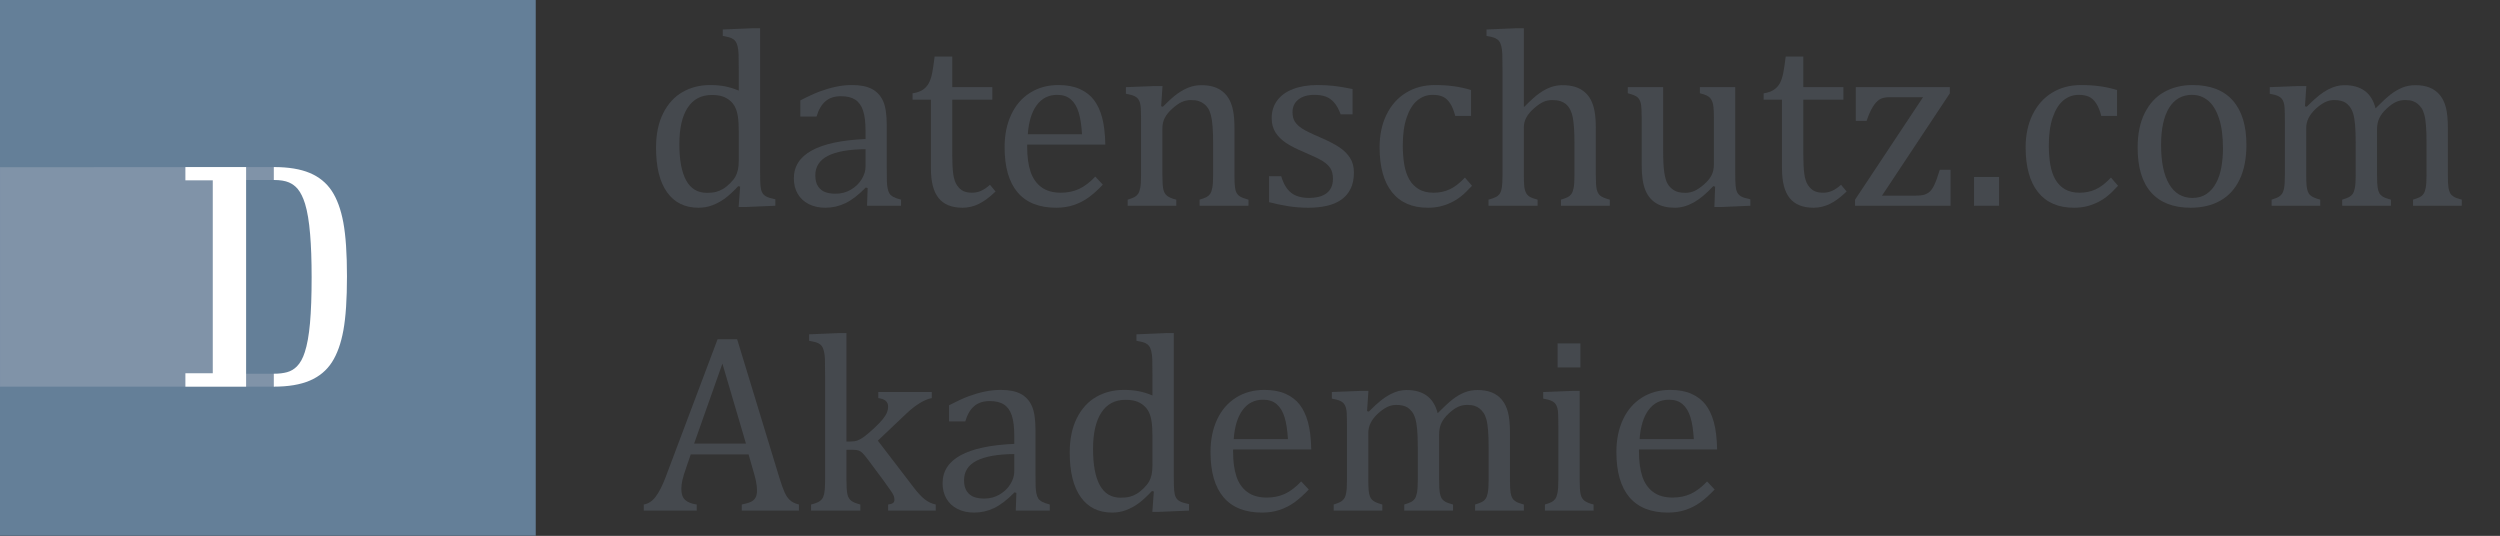 <?xml version="1.0" encoding="UTF-8" standalone="no"?>
<!DOCTYPE svg PUBLIC "-//W3C//DTD SVG 1.1//EN" "http://www.w3.org/Graphics/SVG/1.1/DTD/svg11.dtd">
<svg width="100%" height="100%" viewBox="0 0 7292 1563" version="1.1" xmlns="http://www.w3.org/2000/svg" xmlns:xlink="http://www.w3.org/1999/xlink" xml:space="preserve" xmlns:serif="http://www.serif.com/" style="fill-rule:evenodd;clip-rule:evenodd;stroke-linejoin:round;stroke-miterlimit:2;">
    <rect x="0" y="0" width="7292" height="1563" fill="#333333" stroke="none"/>
    <g id="no-border" serif:id="no border" transform="matrix(4.167,0,0,4.167,0,0)">
        <rect x="0" y="0" width="375.008" height="375" style="fill:rgb(100,127,152);"/>
        <g transform="matrix(1,0,0,1,0.008,270.536)">
            <path d="M0,-153.483L0,0.115L192.353,0.115L192.353,-8.93L156.309,-8.93L154.101,-144.549L192.353,-144.549L192.353,-153.598L0,-153.483Z" style="fill:rgb(128,147,168);fill-rule:nonzero;"/>
        </g>
        <g transform="matrix(1,0,0,1,129.775,126.321)">
            <path d="M0,134.947L19.158,134.947L19.158,-0.097L0,-0.097L0,-9.383L42.495,-9.383L42.495,144.33L0,144.33L0,134.947Z" style="fill:white;fill-rule:nonzero;"/>
        </g>
        <g transform="matrix(1,0,0,1,191.663,270.65)">
            <path d="M0,-153.713C10.202,-153.713 18.564,-152.345 25.115,-149.604C31.664,-146.861 36.805,-142.681 40.532,-137.067C44.249,-131.455 46.962,-124.058 48.663,-114.868C50.356,-105.698 51.211,-93.125 51.211,-77.189C51.211,-61.297 50.38,-48.736 48.708,-39.497C47.035,-30.272 44.346,-22.794 40.649,-17.065C36.949,-11.341 31.808,-7.064 25.195,-4.237C18.604,-1.412 10.202,0 0,0L0,-9.045C3.507,-9.045 6.59,-9.406 9.207,-10.112C11.839,-10.819 14.143,-12.167 16.125,-14.151C18.477,-16.494 20.331,-19.849 21.695,-24.171C23.344,-29.159 24.553,-35.918 25.323,-44.426C26.086,-52.954 26.471,-63.656 26.471,-76.539C26.471,-88.411 26.109,-98.468 25.411,-106.689C24.693,-115.516 23.509,-122.619 21.88,-127.981C20.491,-132.425 18.798,-135.873 16.774,-138.333C15.081,-140.364 13.019,-141.899 10.611,-142.95C7.922,-144.1 4.39,-144.664 0,-144.664L0,-153.713Z" style="fill:white;fill-rule:nonzero;"/>
        </g>
    </g>
    <g id="Akademie-outlines" serif:id="Akademie outlines" transform="matrix(4.167,0,0,4.167,0,0)">
        <g transform="matrix(1,0,0,1,517.123,72.642)">
            <path d="M0,19.884C0,15.369 -0.204,11.752 -0.608,9.03C-1.014,6.31 -1.693,4.024 -2.648,2.171C-3.604,0.319 -4.893,-1.244 -6.512,-2.518C-8.133,-3.79 -9.914,-4.717 -11.852,-5.296C-13.792,-5.874 -16.122,-6.165 -18.842,-6.165C-26.252,-6.165 -31.896,-3.198 -35.773,2.736C-39.652,8.67 -41.591,17.192 -41.591,28.306C-41.591,39.42 -40,47.873 -36.815,53.66C-33.633,59.449 -28.799,62.343 -22.315,62.343C-19.769,62.343 -17.656,62.126 -15.977,61.692C-14.298,61.258 -12.648,60.563 -11.027,59.608C-9.407,58.653 -7.758,57.337 -6.078,55.657C-4.4,53.979 -3.169,52.445 -2.388,51.055C-1.606,49.666 -1.014,48.075 -0.608,46.28C-0.204,44.486 0,42.171 0,39.334L0,19.884ZM0,-23.01C0,-28.566 -0.043,-32.444 -0.13,-34.644C-0.217,-36.844 -0.449,-38.71 -0.825,-40.245C-1.202,-41.778 -1.723,-42.98 -2.388,-43.848C-3.054,-44.717 -3.951,-45.411 -5.08,-45.932C-6.208,-46.453 -8.249,-46.974 -11.201,-47.495L-11.201,-52.01L9.812,-52.878L14.935,-52.878L14.935,47.669C14.935,52.184 15.021,55.412 15.195,57.35C15.369,59.291 15.744,60.839 16.324,61.996C16.901,63.155 17.813,64.094 19.059,64.818C20.303,65.542 22.488,66.222 25.614,66.858L25.614,71.373L5.123,72.241L-0.087,72.241L0.955,58.002L-0.348,57.655C-3.994,61.533 -7.164,64.442 -9.855,66.381C-12.547,68.321 -15.412,69.869 -18.451,71.026C-21.49,72.183 -24.746,72.762 -28.219,72.762C-37.713,72.762 -45.036,69.159 -50.187,61.952C-55.34,54.746 -57.915,44.341 -57.915,30.738C-57.915,21.245 -56.236,13.185 -52.879,6.556C-49.522,-0.072 -44.992,-5.006 -39.29,-8.248C-33.589,-11.49 -27.177,-13.111 -20.058,-13.111C-16.237,-13.111 -12.764,-12.807 -9.638,-12.199C-6.512,-11.592 -3.3,-10.593 0,-9.203L0,-23.01Z" style="fill:rgb(69,73,78);fill-rule:nonzero;"/>
        </g>
        <g transform="matrix(1,0,0,1,605.862,100.514)">
            <path d="M0,3.908C-11.752,4.025 -20.55,5.588 -26.396,8.596C-32.243,11.607 -35.166,16.151 -35.166,22.229C-35.166,25.528 -34.501,28.133 -33.168,30.043C-31.838,31.953 -30.16,33.271 -28.133,33.994C-26.107,34.719 -23.704,35.079 -20.926,35.079C-16.99,35.079 -13.415,34.124 -10.203,32.214C-6.99,30.304 -4.487,27.873 -2.692,24.92C-0.898,21.968 0,19.046 0,16.151L0,3.908ZM1.476,31.085L0.173,30.738C-4.862,35.891 -9.595,39.537 -14.023,41.679C-18.451,43.819 -23.155,44.891 -28.133,44.891C-32.532,44.891 -36.411,44.036 -39.768,42.329C-43.125,40.623 -45.702,38.22 -47.495,35.123C-49.29,32.027 -50.187,28.452 -50.187,24.4C-50.187,15.949 -46.006,9.422 -37.64,4.82C-29.276,0.218 -16.729,-2.459 0,-3.212L0,-8.856C0,-14.876 -0.58,-19.623 -1.737,-23.096C-2.896,-26.569 -4.719,-29.115 -7.207,-30.737C-9.696,-32.357 -13.024,-33.168 -17.192,-33.168C-21.707,-33.168 -25.34,-31.981 -28.089,-29.608C-30.839,-27.234 -32.908,-23.674 -34.297,-18.928L-45.672,-18.928L-45.672,-30.216C-40.115,-33.11 -35.484,-35.237 -31.779,-36.597C-28.076,-37.957 -24.371,-39.029 -20.666,-39.81C-16.961,-40.592 -13.198,-40.983 -9.377,-40.983C-3.647,-40.983 0.955,-40.071 4.428,-38.247C7.901,-36.424 10.506,-33.631 12.243,-29.868C13.979,-26.105 14.848,-20.432 14.848,-12.85L14.848,17.366C14.848,21.651 14.876,24.675 14.935,26.44C14.991,28.206 15.165,29.841 15.456,31.346C15.744,32.852 16.178,34.053 16.758,34.949C17.336,35.847 18.19,36.614 19.319,37.25C20.448,37.888 22.285,38.553 24.833,39.247L24.833,43.502L1.042,43.502L1.476,31.085Z" style="fill:rgb(69,73,78);fill-rule:nonzero;"/>
        </g>
        <g transform="matrix(1,0,0,1,638.77,119.617)">
            <path d="M0,-54.268C2.894,-54.731 5.238,-55.541 7.033,-56.699C8.827,-57.856 10.23,-59.348 11.244,-61.171C12.256,-62.995 13.053,-65.28 13.632,-68.03C14.21,-70.779 14.817,-74.788 15.455,-80.056L27.785,-80.056L27.785,-58.609L55.831,-58.609L55.831,-49.84L27.785,-49.84L27.785,-11.201C27.785,-5.586 28.016,-1.114 28.479,2.214C28.942,5.543 29.811,8.148 31.084,10.028C32.357,11.91 33.805,13.256 35.426,14.066C37.046,14.877 39.129,15.281 41.677,15.281C43.992,15.281 46.163,14.804 48.189,13.849C50.215,12.894 52.212,11.52 54.181,9.725L58.088,14.413C53.977,18.407 50.085,21.302 46.41,23.096C42.733,24.89 38.927,25.788 34.992,25.788C27.524,25.788 21.967,23.574 18.321,19.146C14.674,14.717 12.851,7.786 12.851,-1.65L12.851,-49.84L0,-49.84L0,-54.268Z" style="fill:rgb(69,73,78);fill-rule:nonzero;"/>
        </g>
        <g transform="matrix(1,0,0,1,757.377,110.933)">
            <path d="M0,-16.931C-0.347,-23.182 -1.128,-28.291 -2.344,-32.256C-3.56,-36.221 -5.383,-39.26 -7.814,-41.373C-10.246,-43.486 -13.43,-44.542 -17.366,-44.542C-23.328,-44.542 -28.089,-42.155 -31.649,-37.379C-35.209,-32.603 -37.308,-25.787 -37.944,-16.931L0,-16.931ZM14.587,18.321C10.882,22.2 7.481,25.239 4.385,27.438C1.288,29.639 -2.113,31.361 -5.817,32.605C-9.522,33.849 -13.604,34.471 -18.06,34.471C-29.985,34.471 -38.986,30.898 -45.064,23.748C-51.142,16.6 -54.181,6.05 -54.181,-7.901C-54.181,-16.525 -52.633,-24.138 -49.536,-30.737C-46.439,-37.336 -42.025,-42.429 -36.294,-46.018C-30.563,-49.607 -23.964,-51.402 -16.497,-51.402C-10.651,-51.402 -5.673,-50.475 -1.562,-48.623C2.547,-46.77 5.831,-44.239 8.292,-41.026C10.752,-37.813 12.662,-33.761 14.023,-28.87C15.382,-23.978 16.15,-17.596 16.324,-9.724L-38.378,-9.724L-38.378,-8.161C-38.378,-1.33 -37.611,4.415 -36.077,9.074C-34.544,13.735 -32.026,17.381 -28.523,20.014C-25.021,22.649 -20.463,23.965 -14.848,23.965C-10.102,23.965 -5.832,23.083 -2.04,21.317C1.75,19.552 5.527,16.672 9.291,12.677L14.587,18.321Z" style="fill:rgb(69,73,78);fill-rule:nonzero;"/>
        </g>
        <g transform="matrix(1,0,0,1,873.901,59.619)">
            <path d="M0,84.397L-34.21,84.397L-34.21,80.143C-31.953,79.448 -30.333,78.84 -29.348,78.319C-28.364,77.798 -27.54,77.075 -26.873,76.148C-26.208,75.223 -25.687,73.791 -25.311,71.85C-24.935,69.912 -24.746,66.974 -24.746,63.037L-24.746,40.288C-24.746,36.237 -24.863,32.561 -25.093,29.261C-25.325,25.961 -25.716,23.256 -26.266,21.143C-26.816,19.03 -27.481,17.38 -28.263,16.193C-29.044,15.007 -29.971,13.994 -31.041,13.154C-32.113,12.316 -33.342,11.649 -34.731,11.157C-36.121,10.666 -37.944,10.419 -40.202,10.419C-42.459,10.419 -44.601,10.868 -46.627,11.765C-48.654,12.663 -50.881,14.211 -53.313,16.41C-55.744,18.611 -57.51,20.782 -58.609,22.922C-59.709,25.064 -60.259,27.524 -60.259,30.303L-60.259,62.69C-60.259,67.669 -60.028,71.127 -59.564,73.066C-59.102,75.006 -58.218,76.482 -56.916,77.494C-55.613,78.507 -53.486,79.391 -50.534,80.143L-50.534,84.397L-84.571,84.397L-84.571,80.143C-82.313,79.448 -80.707,78.84 -79.752,78.319C-78.797,77.798 -77.987,77.075 -77.321,76.148C-76.656,75.223 -76.135,73.804 -75.758,71.894C-75.382,69.983 -75.193,67.003 -75.193,62.95L-75.193,25.093C-75.193,21.389 -75.251,18.407 -75.367,16.15C-75.484,13.892 -75.888,12.084 -76.583,10.723C-77.277,9.364 -78.334,8.35 -79.752,7.684C-81.171,7.019 -83.182,6.455 -85.787,5.991L-85.787,1.389L-65.469,0.607L-60.172,0.607L-61.127,14.761L-59.912,15.108C-55.628,10.767 -52.17,7.67 -49.536,5.817C-46.902,3.965 -44.239,2.533 -41.547,1.519C-38.855,0.507 -36.005,0 -32.995,0C-29.869,0 -27.077,0.362 -24.616,1.085C-22.156,1.81 -19.985,2.923 -18.104,4.428C-16.223,5.934 -14.674,7.801 -13.458,10.028C-12.243,12.257 -11.331,14.934 -10.723,18.06C-10.115,21.186 -9.812,25.151 -9.812,29.956L-9.812,62.69C-9.812,66.684 -9.696,69.579 -9.464,71.373C-9.233,73.168 -8.828,74.557 -8.249,75.541C-7.67,76.525 -6.831,77.35 -5.73,78.015C-4.631,78.681 -2.721,79.391 0,80.143L0,84.397Z" style="fill:rgb(69,73,78);fill-rule:nonzero;"/>
        </g>
        <g transform="matrix(1,0,0,1,946.75,124.913)">
            <path d="M0,-44.89L-8.336,-44.89C-9.609,-48.363 -11.113,-51.098 -12.85,-53.095C-14.586,-55.092 -16.555,-56.495 -18.754,-57.307C-20.955,-58.117 -23.646,-58.522 -26.83,-58.522C-31.461,-58.522 -35.152,-57.437 -37.9,-55.266C-40.65,-53.095 -42.025,-50.128 -42.025,-46.366C-42.025,-43.703 -41.475,-41.504 -40.375,-39.767C-39.275,-38.031 -37.568,-36.409 -35.252,-34.905C-32.938,-33.399 -28.857,-31.402 -23.01,-28.913C-17.105,-26.366 -12.547,-24.021 -9.334,-21.88C-6.121,-19.738 -3.604,-17.248 -1.779,-14.413C0.043,-11.577 0.955,-8.19 0.955,-4.254C0.955,0.319 0.174,4.168 -1.389,7.294C-2.951,10.42 -5.152,12.968 -7.988,14.935C-10.824,16.903 -14.195,18.321 -18.104,19.19C-22.01,20.058 -26.279,20.492 -30.91,20.492C-35.773,20.492 -40.492,20.13 -45.063,19.406C-49.637,18.683 -54.094,17.743 -58.436,16.585L-58.436,-1.562L-49.926,-1.562C-48.363,3.764 -46.049,7.628 -42.98,10.029C-39.912,12.432 -35.686,13.632 -30.303,13.632C-28.219,13.632 -26.178,13.415 -24.182,12.981C-22.184,12.547 -20.404,11.824 -18.842,10.811C-17.279,9.798 -16.035,8.423 -15.107,6.686C-14.182,4.95 -13.719,2.779 -13.719,0.174C-13.719,-2.778 -14.299,-5.18 -15.455,-7.033C-16.613,-8.885 -18.408,-10.578 -20.838,-12.112C-23.27,-13.645 -27.555,-15.716 -33.689,-18.32C-38.957,-20.519 -43.184,-22.662 -46.366,-24.746C-49.551,-26.829 -52.053,-29.289 -53.877,-32.126C-55.7,-34.962 -56.611,-38.32 -56.611,-42.198C-56.611,-46.944 -55.324,-51.068 -52.748,-54.571C-50.173,-58.073 -46.453,-60.75 -41.59,-62.603C-36.729,-64.455 -31.027,-65.382 -24.484,-65.382C-20.664,-65.382 -16.975,-65.193 -13.414,-64.817C-9.855,-64.44 -5.383,-63.702 0,-62.603L0,-44.89Z" style="fill:rgb(69,73,78);fill-rule:nonzero;"/>
        </g>
        <g transform="matrix(1,0,0,1,1029.67,141.931)">
            <path d="M0,-78.927L0,-60.78L-11.027,-60.78C-12.012,-64.542 -13.229,-67.509 -14.674,-69.679C-16.121,-71.85 -17.801,-73.37 -19.711,-74.238C-21.621,-75.106 -23.994,-75.54 -26.83,-75.54C-30.883,-75.54 -34.471,-74.238 -37.598,-71.633C-40.723,-69.029 -43.197,-65.063 -45.021,-59.738C-46.844,-54.411 -47.756,-47.899 -47.756,-40.201C-47.756,-35.281 -47.408,-30.781 -46.715,-26.699C-46.02,-22.618 -44.834,-19.131 -43.154,-16.237C-41.477,-13.342 -39.246,-11.084 -36.469,-9.464C-33.689,-7.843 -30.246,-7.033 -26.135,-7.033C-22.141,-7.033 -18.422,-7.814 -14.979,-9.377C-11.535,-10.94 -7.961,-13.689 -4.254,-17.626L0.695,-11.895C-2.258,-8.653 -4.863,-6.15 -7.121,-4.385C-9.377,-2.618 -11.795,-1.142 -14.371,0.044C-16.947,1.231 -19.494,2.098 -22.012,2.649C-24.529,3.198 -27.264,3.473 -30.217,3.473C-41.156,3.473 -49.521,-0.158 -55.311,-7.424C-61.1,-14.687 -63.992,-25.18 -63.992,-38.899C-63.992,-47.465 -62.373,-55.062 -59.131,-61.691C-55.889,-68.319 -51.346,-73.427 -45.498,-77.016C-39.652,-80.605 -32.908,-82.4 -25.268,-82.4C-20.521,-82.4 -16.137,-82.124 -12.113,-81.575C-8.09,-81.024 -4.053,-80.142 0,-78.927" style="fill:rgb(69,73,78);fill-rule:nonzero;"/>
        </g>
        <g transform="matrix(1,0,0,1,1066.66,89.141)">
            <path d="M0,-14.501L0.348,-14.414C4.863,-18.986 8.436,-22.186 11.07,-24.009C13.705,-25.832 16.309,-27.207 18.885,-28.133C21.461,-29.058 24.227,-29.522 27.178,-29.522C30.361,-29.522 33.197,-29.145 35.688,-28.394C38.176,-27.641 40.361,-26.497 42.242,-24.964C44.123,-23.429 45.658,-21.548 46.844,-19.32C48.029,-17.091 48.914,-14.428 49.492,-11.332C50.07,-8.234 50.361,-4.312 50.361,0.434L50.361,33.168C50.361,38.204 50.578,41.634 51.012,43.457C51.447,45.28 52.229,46.7 53.357,47.711C54.486,48.725 56.756,49.695 60.172,50.621L60.172,54.875L25.963,54.875L25.963,50.621C28.221,49.926 29.84,49.318 30.824,48.797C31.809,48.276 32.633,47.553 33.299,46.626C33.965,45.701 34.484,44.269 34.861,42.328C35.238,40.39 35.426,37.452 35.426,33.515L35.426,10.766C35.426,3.068 35.035,-2.823 34.254,-6.903C33.473,-10.984 31.939,-14.037 29.652,-16.064C27.365,-18.089 24.168,-19.103 20.059,-19.103C17.742,-19.103 15.658,-18.697 13.807,-17.887C11.953,-17.076 9.813,-15.63 7.381,-13.546C4.949,-11.462 3.111,-9.32 1.867,-7.121C0.621,-4.92 0,-2.576 0,-0.087L0,33.168C0,37.105 0.102,39.912 0.305,41.59C0.506,43.27 0.896,44.673 1.477,45.801C2.055,46.93 2.938,47.857 4.125,48.58C5.311,49.304 7.148,49.984 9.639,50.621L9.639,54.875L-24.746,54.875L-24.746,50.621C-22.199,49.926 -20.375,49.261 -19.275,48.624C-18.176,47.987 -17.322,47.177 -16.715,46.192C-16.105,45.208 -15.658,43.791 -15.367,41.937C-15.08,40.085 -14.934,37.162 -14.934,33.168L-14.934,-39.508C-14.934,-45.064 -14.977,-48.942 -15.064,-51.143C-15.15,-53.342 -15.383,-55.209 -15.76,-56.743C-16.137,-58.276 -16.656,-59.478 -17.322,-60.347C-17.988,-61.215 -18.885,-61.909 -20.014,-62.43C-21.143,-62.951 -23.184,-63.472 -26.135,-63.993L-26.135,-68.508L-5.209,-69.376L0,-69.376L0,-14.501Z" style="fill:rgb(69,73,78);fill-rule:nonzero;"/>
        </g>
        <g transform="matrix(1,0,0,1,1139.42,145.405)">
            <path d="M0,-84.397L24.746,-84.397L24.746,-40.202C24.746,-33.429 25.006,-28.276 25.527,-24.746C26.047,-21.214 26.83,-18.551 27.871,-16.758C28.912,-14.963 30.389,-13.459 32.299,-12.243C34.209,-11.027 36.844,-10.419 40.201,-10.419C42.4,-10.419 44.512,-10.854 46.539,-11.722C48.564,-12.59 50.822,-14.109 53.313,-16.28C55.801,-18.451 57.58,-20.607 58.652,-22.749C59.723,-24.89 60.258,-27.379 60.258,-30.216L60.258,-62.777C60.258,-66.076 60.172,-68.564 59.998,-70.244C59.824,-71.922 59.533,-73.268 59.129,-74.282C58.725,-75.294 58.246,-76.119 57.697,-76.756C57.146,-77.393 56.365,-77.972 55.352,-78.493C54.338,-79.014 52.703,-79.564 50.447,-80.143L50.447,-84.397L75.193,-84.397L75.193,-25.093C75.193,-20.635 75.279,-17.422 75.453,-15.456C75.627,-13.487 76.002,-11.924 76.582,-10.767C77.16,-9.608 78.059,-8.668 79.273,-7.945C80.488,-7.22 82.66,-6.541 85.785,-5.904L85.785,-1.389L65.902,-0.521L60.605,-0.521L61.127,-14.761L59.824,-15.108C55.02,-9.898 50.432,-6.078 46.063,-3.647C41.689,-1.215 37.305,0 32.906,0C27.639,0 23.297,-1.042 19.883,-3.126C16.467,-5.209 13.92,-8.32 12.242,-12.46C10.563,-16.598 9.725,-22.43 9.725,-29.956L9.725,-62.777C9.725,-67.639 9.535,-70.982 9.16,-72.806C8.783,-74.629 8.059,-76.075 6.988,-77.147C5.918,-78.217 3.588,-79.216 0,-80.143L0,-84.397Z" style="fill:rgb(69,73,78);fill-rule:nonzero;"/>
        </g>
        <g transform="matrix(1,0,0,1,1234.5,119.617)">
            <path d="M0,-54.268C2.895,-54.731 5.238,-55.541 7.033,-56.699C8.826,-57.856 10.23,-59.348 11.244,-61.171C12.256,-62.995 13.053,-65.28 13.633,-68.03C14.211,-70.779 14.818,-74.788 15.455,-80.056L27.785,-80.056L27.785,-58.609L55.83,-58.609L55.83,-49.84L27.785,-49.84L27.785,-11.201C27.785,-5.586 28.016,-1.114 28.48,2.214C28.943,5.543 29.811,8.148 31.084,10.028C32.357,11.91 33.805,13.256 35.426,14.066C37.047,14.877 39.131,15.281 41.678,15.281C43.992,15.281 46.164,14.804 48.189,13.849C50.215,12.894 52.213,11.52 54.182,9.725L58.088,14.413C53.979,18.407 50.086,21.302 46.41,23.096C42.734,24.89 38.928,25.788 34.992,25.788C27.525,25.788 21.969,23.574 18.32,19.146C14.674,14.717 12.852,7.786 12.852,-1.65L12.852,-49.84L0,-49.84L0,-54.268Z" style="fill:rgb(69,73,78);fill-rule:nonzero;"/>
        </g>
        <g transform="matrix(1,0,0,1,1365.35,86.187)">
            <path d="M0,32.648L0,57.828L-66.857,57.828L-66.857,53.574L-19.275,-18.147L-42.805,-18.147C-45.701,-18.147 -47.986,-17.626 -49.664,-16.584C-51.344,-15.542 -52.936,-13.805 -54.441,-11.374C-55.947,-8.943 -57.393,-5.672 -58.781,-1.562L-66.336,-1.562L-66.336,-25.18L-0.52,-25.18L-0.52,-20.838L-48.016,50.795L-25.18,50.795C-22.17,50.795 -19.912,50.565 -18.406,50.101C-16.902,49.638 -15.6,48.9 -14.5,47.886C-13.4,46.874 -12.328,45.268 -11.287,43.067C-10.244,40.868 -9,37.395 -7.553,32.648L0,32.648Z" style="fill:rgb(69,73,78);fill-rule:nonzero;"/>
        </g>
        <g transform="matrix(-1,0,0,1,2781.06,-107.112)">
            <rect x="1381.76" y="230.984" width="17.541" height="20.144" style="fill:rgb(69,73,78);"/>
        </g>
        <g transform="matrix(1,0,0,1,1481.88,141.931)">
            <path d="M0,-78.927L0,-60.78L-11.027,-60.78C-12.012,-64.542 -13.229,-67.509 -14.674,-69.679C-16.121,-71.85 -17.801,-73.37 -19.711,-74.238C-21.621,-75.106 -23.994,-75.54 -26.83,-75.54C-30.883,-75.54 -34.471,-74.238 -37.598,-71.633C-40.723,-69.029 -43.197,-65.063 -45.021,-59.738C-46.844,-54.411 -47.756,-47.899 -47.756,-40.201C-47.756,-35.281 -47.408,-30.781 -46.715,-26.699C-46.02,-22.618 -44.834,-19.131 -43.154,-16.237C-41.477,-13.342 -39.246,-11.084 -36.469,-9.464C-33.689,-7.843 -30.246,-7.033 -26.135,-7.033C-22.141,-7.033 -18.422,-7.814 -14.979,-9.377C-11.535,-10.94 -7.961,-13.689 -4.254,-17.626L0.695,-11.895C-2.258,-8.653 -4.863,-6.15 -7.121,-4.385C-9.377,-2.618 -11.795,-1.142 -14.371,0.044C-16.947,1.231 -19.494,2.098 -22.012,2.649C-24.529,3.198 -27.264,3.473 -30.217,3.473C-41.156,3.473 -49.521,-0.158 -55.311,-7.424C-61.1,-14.687 -63.992,-25.18 -63.992,-38.899C-63.992,-47.465 -62.373,-55.062 -59.131,-61.691C-55.889,-68.319 -51.346,-73.427 -45.498,-77.016C-39.652,-80.605 -32.908,-82.4 -25.268,-82.4C-20.521,-82.4 -16.137,-82.124 -12.113,-81.575C-8.09,-81.024 -4.053,-80.142 0,-78.927" style="fill:rgb(69,73,78);fill-rule:nonzero;"/>
        </g>
        <g transform="matrix(1,0,0,1,1512.7,103.467)">
            <path d="M0,-1.997C0,9.928 1.895,19.088 5.687,25.484C9.479,31.881 14.904,35.079 21.967,35.079C25.846,35.079 29.145,34.139 31.865,32.257C34.586,30.377 36.801,27.843 38.508,24.659C40.215,21.477 41.445,17.786 42.199,13.588C42.949,9.392 43.328,5.007 43.328,0.434C43.328,-8.075 42.385,-15.137 40.506,-20.752C38.623,-26.366 36.063,-30.49 32.82,-33.125C29.578,-35.758 25.875,-37.076 21.707,-37.076C14.703,-37.076 9.334,-34.037 5.6,-27.959C1.867,-21.881 0,-13.226 0,-1.997M20.664,41.938C8.625,41.938 -0.564,38.393 -6.902,31.302C-13.242,24.211 -16.41,13.719 -16.41,-0.174C-16.41,-9.725 -14.748,-17.8 -11.418,-24.399C-8.09,-30.998 -3.531,-35.904 2.258,-39.116C8.045,-42.329 14.645,-43.935 22.055,-43.935C34.441,-43.935 43.818,-40.332 50.188,-33.125C56.553,-25.918 59.738,-15.571 59.738,-2.084C59.738,7.525 58.145,15.629 54.963,22.228C51.777,28.827 47.264,33.763 41.416,37.032C35.57,40.303 28.652,41.938 20.664,41.938" style="fill:rgb(69,73,78);fill-rule:nonzero;"/>
        </g>
        <g transform="matrix(1,0,0,1,1613.42,129.254)">
            <path d="M0,-54.875L1.215,-54.528C4.687,-58.001 7.539,-60.62 9.768,-62.386C11.996,-64.151 14.152,-65.569 16.236,-66.641C18.32,-67.711 20.273,-68.478 22.098,-68.941C23.92,-69.404 25.787,-69.636 27.697,-69.636C33.484,-69.636 38.203,-68.304 41.852,-65.642C45.498,-62.979 48.016,-58.898 49.404,-53.399C53.746,-57.797 57.264,-61.04 59.955,-63.124C62.646,-65.208 65.395,-66.814 68.203,-67.943C71.01,-69.072 74.035,-69.636 77.277,-69.636C81.154,-69.636 84.498,-69.072 87.305,-67.943C90.113,-66.814 92.484,-65.078 94.426,-62.733C96.363,-60.389 97.781,-57.45 98.68,-53.92C99.576,-50.389 100.025,-45.642 100.025,-39.68L100.025,-6.946C100.025,-2.546 100.17,0.493 100.459,2.171C100.748,3.851 101.168,5.153 101.719,6.079C102.268,7.005 103.094,7.801 104.193,8.466C105.293,9.132 107.146,9.812 109.75,10.507L109.75,14.761L75.627,14.761L75.627,10.507C77.885,9.812 79.504,9.204 80.49,8.683C81.473,8.162 82.299,7.439 82.965,6.513C83.629,5.587 84.15,4.155 84.527,2.214C84.902,0.276 85.092,-2.662 85.092,-6.599L85.092,-29.348C85.092,-34.267 84.961,-38.334 84.701,-41.547C84.439,-44.76 84.035,-47.321 83.484,-49.231C82.934,-51.142 82.27,-52.646 81.488,-53.747C80.707,-54.845 79.824,-55.8 78.84,-56.612C77.855,-57.422 76.697,-58.058 75.367,-58.522C74.035,-58.985 72.27,-59.217 70.07,-59.217C67.754,-59.217 65.598,-58.752 63.602,-57.828C61.604,-56.901 59.434,-55.338 57.09,-53.139C54.744,-50.938 53.051,-48.724 52.01,-46.496C50.967,-44.267 50.447,-41.647 50.447,-38.638L50.447,-6.946C50.447,-2.546 50.59,0.493 50.881,2.171C51.17,3.851 51.59,5.153 52.141,6.079C52.689,7.005 53.514,7.801 54.615,8.466C55.713,9.132 57.566,9.812 60.172,10.507L60.172,14.761L26.049,14.761L26.049,10.507C28.305,9.812 29.926,9.204 30.91,8.683C31.895,8.162 32.719,7.439 33.385,6.513C34.049,5.587 34.57,4.155 34.947,2.214C35.324,0.276 35.512,-2.662 35.512,-6.599L35.512,-29.348C35.512,-34.499 35.367,-38.695 35.078,-41.938C34.787,-45.179 34.34,-47.784 33.732,-49.752C33.125,-51.72 32.344,-53.313 31.389,-54.528C30.434,-55.744 29.463,-56.669 28.479,-57.307C27.494,-57.943 26.336,-58.42 25.006,-58.739C23.674,-59.057 22.17,-59.217 20.49,-59.217C18.117,-59.217 15.889,-58.681 13.805,-57.61C11.721,-56.539 9.594,-54.991 7.424,-52.965C5.252,-50.938 3.617,-48.826 2.518,-46.626C1.418,-44.426 0.867,-42.053 0.867,-39.506L0.867,-6.946C0.867,-3.646 0.955,-1.128 1.129,0.608C1.303,2.345 1.576,3.706 1.953,4.689C2.328,5.674 2.807,6.469 3.385,7.077C3.963,7.685 4.789,8.264 5.859,8.813C6.932,9.364 8.537,9.929 10.68,10.507L10.68,14.761L-23.357,14.761L-23.357,10.507C-21.158,9.812 -19.58,9.204 -18.625,8.683C-17.67,8.162 -16.846,7.439 -16.15,6.513C-15.457,5.587 -14.936,4.168 -14.588,2.258C-14.24,0.348 -14.066,-2.633 -14.066,-6.686L-14.066,-44.542C-14.066,-48.247 -14.125,-51.229 -14.24,-53.486C-14.357,-55.744 -14.762,-57.552 -15.457,-58.913C-16.15,-60.272 -17.207,-61.286 -18.625,-61.952C-20.045,-62.617 -22.055,-63.181 -24.66,-63.645L-24.66,-68.247L-4.342,-69.028L0.955,-69.028L0,-54.875Z" style="fill:rgb(69,73,78);fill-rule:nonzero;"/>
        </g>
        <g transform="matrix(1,0,0,1,485.865,284.384)">
            <path d="M0,26.134L36.294,26.134L19.797,-29.87L0,26.134ZM33.342,73.022L33.342,68.767C36.236,68.189 38.392,67.552 39.811,66.857C41.229,66.162 42.285,65.194 42.98,63.948C43.675,62.704 44.022,61.039 44.022,58.955C44.022,56.988 43.79,54.861 43.327,52.573C42.863,50.287 42.199,47.726 41.33,44.889L38.118,33.689L-2.344,33.689L-5.296,42.197C-6.803,46.482 -7.786,49.723 -8.249,51.922C-8.713,54.123 -8.943,56.12 -8.943,57.913C-8.943,61.387 -8.062,63.935 -6.295,65.555C-4.53,67.176 -1.823,68.246 1.823,68.767L1.823,73.022L-35.252,73.022L-35.252,68.767C-32.011,68.246 -29.189,66.365 -26.787,63.123C-24.385,59.882 -22.055,55.252 -19.797,49.231L16.411,-46.888L30.129,-46.888L59.651,49.925C61.041,54.441 62.27,57.885 63.341,60.258C64.412,62.632 65.699,64.484 67.205,65.815C68.71,67.148 70.765,68.131 73.37,68.767L73.37,73.022L33.342,73.022Z" style="fill:rgb(69,73,78);fill-rule:nonzero;"/>
        </g>
        <g transform="matrix(1,0,0,1,592.49,281.516)">
            <path d="M0,27.526L2.779,27.526C4.689,27.526 6.252,27.324 7.467,26.918C8.914,26.397 10.506,25.515 12.243,24.27C13.979,23.026 16.439,20.926 19.624,17.974C22.285,15.487 24.297,13.373 25.658,11.636C27.018,9.9 27.959,8.308 28.48,6.861C28.942,5.645 29.174,4.429 29.174,3.214C29.174,1.477 28.639,0.118 27.568,-0.868C26.497,-1.851 24.746,-2.517 22.315,-2.865L22.315,-7.119L59.738,-7.119L59.738,-2.865C57.075,-2.343 54.238,-1.156 51.229,0.696C48.218,2.549 45.121,4.98 41.938,7.989L21.968,26.918L46.974,59.565C49.868,63.386 52.488,66.208 54.833,68.031C57.177,69.855 59.738,71.056 62.517,71.634L62.517,75.889L29.174,75.889L29.174,71.634C30.679,71.461 31.793,71.129 32.518,70.636C33.241,70.145 33.603,69.32 33.603,68.162C33.603,67.294 33.443,66.44 33.125,65.6C32.806,64.761 32.155,63.618 31.171,62.171C30.187,60.724 28.393,58.206 25.788,54.616L15.456,40.723C13.487,38.119 12.083,36.412 11.245,35.601C10.405,34.791 9.521,34.212 8.596,33.864C7.669,33.517 6.425,33.343 4.862,33.343L0,33.343L0,54.182C0,59.161 0.231,62.62 0.695,64.558C1.157,66.499 2.041,67.974 3.343,68.986C4.646,70 6.773,70.883 9.725,71.634L9.725,75.889L-24.746,75.889L-24.746,71.634C-21.852,70.883 -19.84,70.101 -18.711,69.291C-17.583,68.48 -16.773,67.51 -16.28,66.381C-15.789,65.253 -15.442,63.719 -15.238,61.78C-15.036,59.84 -14.935,57.308 -14.935,54.182L-14.935,-18.494C-14.935,-24.05 -14.978,-27.928 -15.064,-30.128C-15.151,-32.328 -15.383,-34.195 -15.759,-35.729C-16.136,-37.262 -16.657,-38.464 -17.322,-39.332C-17.988,-40.201 -18.885,-40.895 -20.014,-41.416C-21.143,-41.937 -23.183,-42.458 -26.135,-42.979L-26.135,-47.495L-5.209,-48.363L0,-48.363L0,27.526Z" style="fill:rgb(69,73,78);fill-rule:nonzero;"/>
        </g>
        <g transform="matrix(1,0,0,1,709.969,313.904)">
            <path d="M0,3.908C-11.752,4.024 -20.55,5.588 -26.396,8.596C-32.243,11.607 -35.166,16.151 -35.166,22.228C-35.166,25.528 -34.501,28.134 -33.168,30.044C-31.838,31.954 -30.16,33.271 -28.133,33.994C-26.107,34.719 -23.704,35.079 -20.926,35.079C-16.99,35.079 -13.415,34.124 -10.203,32.214C-6.99,30.304 -4.487,27.873 -2.692,24.921C-0.898,21.969 0,19.046 0,16.151L0,3.908ZM1.476,31.086L0.173,30.738C-4.862,35.89 -9.595,39.538 -14.023,41.679C-18.451,43.819 -23.155,44.891 -28.133,44.891C-32.532,44.891 -36.411,44.036 -39.768,42.33C-43.125,40.623 -45.702,38.221 -47.495,35.123C-49.29,32.027 -50.187,28.452 -50.187,24.399C-50.187,15.949 -46.006,9.422 -37.64,4.82C-29.276,0.218 -16.729,-2.459 0,-3.212L0,-8.856C0,-14.875 -0.58,-19.622 -1.737,-23.096C-2.896,-26.569 -4.719,-29.115 -7.207,-30.737C-9.696,-32.357 -13.024,-33.168 -17.192,-33.168C-21.707,-33.168 -25.34,-31.981 -28.089,-29.608C-30.839,-27.234 -32.908,-23.674 -34.297,-18.928L-45.672,-18.928L-45.672,-30.216C-40.115,-33.11 -35.484,-35.237 -31.779,-36.598C-28.076,-37.957 -24.371,-39.029 -20.666,-39.81C-16.961,-40.592 -13.198,-40.983 -9.377,-40.983C-3.647,-40.983 0.955,-40.071 4.428,-38.247C7.901,-36.424 10.506,-33.63 12.243,-29.868C13.979,-26.105 14.848,-20.433 14.848,-12.85L14.848,17.366C14.848,21.651 14.876,24.675 14.935,26.44C14.991,28.207 15.165,29.842 15.456,31.345C15.744,32.851 16.178,34.053 16.758,34.949C17.336,35.847 18.19,36.614 19.319,37.25C20.448,37.887 22.285,38.553 24.833,39.247L24.833,43.502L1.042,43.502L1.476,31.086Z" style="fill:rgb(69,73,78);fill-rule:nonzero;"/>
        </g>
        <g transform="matrix(1,0,0,1,806.696,286.032)">
            <path d="M0,19.884C0,15.369 -0.204,11.752 -0.608,9.03C-1.014,6.31 -1.693,4.025 -2.648,2.171C-3.604,0.319 -4.893,-1.244 -6.512,-2.517C-8.133,-3.791 -9.914,-4.717 -11.852,-5.297C-13.792,-5.874 -16.122,-6.165 -18.842,-6.165C-26.252,-6.165 -31.896,-3.197 -35.773,2.736C-39.652,8.669 -41.591,17.193 -41.591,28.306C-41.591,39.42 -40,47.872 -36.815,53.66C-33.633,59.449 -28.799,62.343 -22.315,62.343C-19.769,62.343 -17.656,62.126 -15.977,61.692C-14.298,61.258 -12.648,60.563 -11.027,59.608C-9.407,58.653 -7.758,57.337 -6.078,55.657C-4.4,53.979 -3.169,52.445 -2.388,51.055C-1.606,49.666 -1.014,48.074 -0.608,46.28C-0.204,44.487 0,42.17 0,39.333L0,19.884ZM0,-23.01C0,-28.566 -0.043,-32.444 -0.13,-34.644C-0.217,-36.844 -0.449,-38.711 -0.825,-40.245C-1.202,-41.778 -1.723,-42.98 -2.388,-43.848C-3.054,-44.717 -3.951,-45.411 -5.08,-45.932C-6.208,-46.453 -8.249,-46.974 -11.201,-47.495L-11.201,-52.011L9.812,-52.879L14.935,-52.879L14.935,47.669C14.935,52.184 15.021,55.411 15.195,57.351C15.369,59.29 15.744,60.838 16.324,61.995C16.901,63.155 17.813,64.095 19.059,64.818C20.303,65.542 22.488,66.222 25.614,66.859L25.614,71.373L5.123,72.241L-0.087,72.241L0.955,58.001L-0.348,57.655C-3.994,61.533 -7.164,64.442 -9.855,66.381C-12.547,68.321 -15.412,69.868 -18.451,71.026C-21.49,72.183 -24.746,72.763 -28.219,72.763C-37.713,72.763 -45.036,69.159 -50.187,61.952C-55.34,54.745 -57.915,44.341 -57.915,30.738C-57.915,21.244 -56.236,13.185 -52.879,6.556C-49.522,-0.072 -44.992,-5.006 -39.29,-8.249C-33.589,-11.49 -27.177,-13.111 -20.058,-13.111C-16.237,-13.111 -12.764,-12.807 -9.638,-12.199C-6.512,-11.592 -3.3,-10.593 0,-9.204L0,-23.01Z" style="fill:rgb(69,73,78);fill-rule:nonzero;"/>
        </g>
        <g transform="matrix(1,0,0,1,901.513,324.324)">
            <path d="M0,-16.932C-0.347,-23.183 -1.128,-28.291 -2.345,-32.257C-3.56,-36.221 -5.384,-39.26 -7.814,-41.373C-10.245,-43.486 -13.43,-44.543 -17.366,-44.543C-23.328,-44.543 -28.089,-42.156 -31.649,-37.379C-35.209,-32.604 -37.308,-25.788 -37.944,-16.932L0,-16.932ZM14.589,18.321C10.882,22.2 7.481,25.239 4.386,27.438C1.288,29.638 -2.113,31.36 -5.817,32.604C-9.522,33.848 -13.604,34.471 -18.06,34.471C-29.985,34.471 -38.986,30.897 -45.064,23.748C-51.142,16.599 -54.181,6.049 -54.181,-7.902C-54.181,-16.526 -52.633,-24.138 -49.536,-30.738C-46.439,-37.336 -42.025,-42.429 -36.294,-46.019C-30.563,-49.608 -23.964,-51.403 -16.497,-51.403C-10.651,-51.403 -5.673,-50.476 -1.562,-48.624C2.547,-46.771 5.831,-44.239 8.292,-41.027C10.752,-37.814 12.662,-33.761 14.024,-28.87C15.384,-23.978 16.151,-17.596 16.325,-9.725L-38.378,-9.725L-38.378,-8.161C-38.378,-1.33 -37.611,4.415 -36.077,9.074C-34.544,13.734 -32.026,17.381 -28.523,20.014C-25.021,22.649 -20.463,23.964 -14.848,23.964C-10.102,23.964 -5.832,23.083 -2.04,21.316C1.751,19.551 5.527,16.672 9.291,12.677L14.589,18.321Z" style="fill:rgb(69,73,78);fill-rule:nonzero;"/>
        </g>
        <g transform="matrix(1,0,0,1,956.91,342.645)">
            <path d="M0,-54.876L1.215,-54.528C4.687,-58.002 7.539,-60.62 9.768,-62.387C11.996,-64.151 14.152,-65.569 16.236,-66.641C18.32,-67.712 20.273,-68.478 22.098,-68.942C23.92,-69.404 25.787,-69.637 27.697,-69.637C33.484,-69.637 38.203,-68.305 41.852,-65.643C45.498,-62.98 48.016,-58.898 49.404,-53.399C53.746,-57.798 57.264,-61.041 59.955,-63.124C62.646,-65.208 65.395,-66.814 68.203,-67.943C71.01,-69.072 74.035,-69.637 77.277,-69.637C81.154,-69.637 84.498,-69.072 87.305,-67.943C90.113,-66.814 92.484,-65.078 94.426,-62.733C96.363,-60.39 97.781,-57.451 98.68,-53.921C99.576,-50.389 100.025,-45.642 100.025,-39.681L100.025,-6.946C100.025,-2.547 100.17,0.492 100.459,2.171C100.748,3.851 101.168,5.152 101.719,6.078C102.268,7.005 103.094,7.801 104.193,8.466C105.293,9.132 107.146,9.812 109.75,10.506L109.75,14.761L75.627,14.761L75.627,10.506C77.885,9.812 79.504,9.204 80.49,8.683C81.473,8.162 82.299,7.438 82.965,6.512C83.629,5.587 84.15,4.154 84.527,2.214C84.902,0.275 85.092,-2.662 85.092,-6.599L85.092,-29.349C85.092,-34.268 84.961,-38.335 84.701,-41.548C84.439,-44.76 84.035,-47.321 83.484,-49.231C82.934,-51.143 82.27,-52.647 81.488,-53.747C80.707,-54.846 79.824,-55.801 78.84,-56.612C77.855,-57.422 76.697,-58.059 75.367,-58.522C74.035,-58.985 72.27,-59.217 70.07,-59.217C67.754,-59.217 65.598,-58.753 63.602,-57.828C61.604,-56.901 59.434,-55.338 57.09,-53.14C54.744,-50.938 53.051,-48.725 52.01,-46.497C50.967,-44.268 50.447,-41.647 50.447,-38.639L50.447,-6.946C50.447,-2.547 50.59,0.492 50.881,2.171C51.17,3.851 51.59,5.152 52.141,6.078C52.689,7.005 53.514,7.801 54.615,8.466C55.713,9.132 57.566,9.812 60.172,10.506L60.172,14.761L26.049,14.761L26.049,10.506C28.305,9.812 29.926,9.204 30.91,8.683C31.895,8.162 32.719,7.438 33.385,6.512C34.049,5.587 34.57,4.154 34.947,2.214C35.324,0.275 35.512,-2.662 35.512,-6.599L35.512,-29.349C35.512,-34.5 35.367,-38.695 35.078,-41.938C34.787,-45.18 34.34,-47.784 33.732,-49.753C33.125,-51.72 32.344,-53.313 31.389,-54.528C30.434,-55.744 29.463,-56.669 28.479,-57.307C27.494,-57.943 26.336,-58.421 25.006,-58.739C23.674,-59.057 22.17,-59.217 20.49,-59.217C18.117,-59.217 15.889,-58.682 13.805,-57.61C11.721,-56.539 9.594,-54.991 7.424,-52.966C5.252,-50.938 3.617,-48.826 2.518,-46.627C1.418,-44.427 0.867,-42.054 0.867,-39.507L0.867,-6.946C0.867,-3.647 0.955,-1.129 1.129,0.607C1.303,2.345 1.576,3.705 1.953,4.688C2.328,5.674 2.807,6.469 3.385,7.076C3.963,7.685 4.789,8.264 5.859,8.813C6.932,9.364 8.537,9.928 10.68,10.506L10.68,14.761L-23.357,14.761L-23.357,10.506C-21.158,9.812 -19.58,9.204 -18.625,8.683C-17.67,8.162 -16.846,7.438 -16.15,6.512C-15.457,5.587 -14.936,4.168 -14.588,2.258C-14.24,0.348 -14.066,-2.634 -14.066,-6.686L-14.066,-44.543C-14.066,-48.247 -14.125,-51.229 -14.24,-53.486C-14.357,-55.744 -14.762,-57.553 -15.457,-58.913C-16.15,-60.272 -17.207,-61.286 -18.625,-61.952C-20.045,-62.617 -22.055,-63.182 -24.66,-63.646L-24.66,-68.247L-4.342,-69.028L0.955,-69.028L0,-54.876Z" style="fill:rgb(69,73,78);fill-rule:nonzero;"/>
        </g>
        <g transform="matrix(1,0,0,1,0,222.765)">
            <path d="M1106.25,34.44L1090.28,34.44L1090.28,17.595L1106.25,17.595L1106.25,34.44ZM1081.42,130.385C1083.68,129.691 1085.29,129.084 1086.24,128.562C1087.19,128.042 1088.01,127.318 1088.67,126.391C1089.34,125.466 1089.86,124.048 1090.23,122.137C1090.61,120.227 1090.8,117.246 1090.8,113.194L1090.8,75.337C1090.8,71.632 1090.74,68.651 1090.62,66.393C1090.51,64.135 1090.11,62.327 1089.41,60.966C1088.71,59.607 1087.66,58.593 1086.24,57.927C1084.82,57.262 1082.81,56.698 1080.21,56.234L1080.21,51.632L1100.44,50.851L1105.73,50.851L1105.73,112.933C1105.73,117.912 1105.96,121.371 1106.43,123.309C1106.89,125.25 1107.77,126.725 1109.08,127.737C1110.38,128.751 1112.51,129.634 1115.46,130.385L1115.46,134.64L1081.42,134.64L1081.42,130.385Z" style="fill:rgb(69,73,78);fill-rule:nonzero;"/>
        </g>
        <g transform="matrix(1,0,0,1,1185.62,324.324)">
            <path d="M0,-16.932C-0.346,-23.183 -1.129,-28.291 -2.344,-32.257C-3.559,-36.221 -5.383,-39.26 -7.814,-41.373C-10.244,-43.486 -13.43,-44.543 -17.365,-44.543C-23.328,-44.543 -28.088,-42.156 -31.648,-37.379C-35.209,-32.604 -37.307,-25.788 -37.943,-16.932L0,-16.932ZM14.588,18.321C10.883,22.2 7.482,25.239 4.385,27.438C1.289,29.638 -2.113,31.36 -5.816,32.604C-9.521,33.848 -13.604,34.471 -18.061,34.471C-29.984,34.471 -38.984,30.897 -45.063,23.748C-51.141,16.599 -54.18,6.049 -54.18,-7.902C-54.18,-16.526 -52.633,-24.138 -49.535,-30.738C-46.439,-37.336 -42.023,-42.429 -36.293,-46.019C-30.562,-49.608 -23.965,-51.403 -16.496,-51.403C-10.65,-51.403 -5.674,-50.476 -1.562,-48.624C2.547,-46.771 5.832,-44.239 8.293,-41.027C10.752,-37.814 12.662,-33.761 14.023,-28.87C15.383,-23.978 16.15,-17.596 16.324,-9.725L-38.377,-9.725L-38.377,-8.161C-38.377,-1.33 -37.611,4.415 -36.076,9.074C-34.543,13.734 -32.025,17.381 -28.521,20.014C-25.021,22.649 -20.463,23.964 -14.848,23.964C-10.102,23.964 -5.832,23.083 -2.039,21.316C1.75,19.551 5.527,16.672 9.291,12.677L14.588,18.321Z" style="fill:rgb(69,73,78);fill-rule:nonzero;"/>
        </g>
    </g>
</svg>
